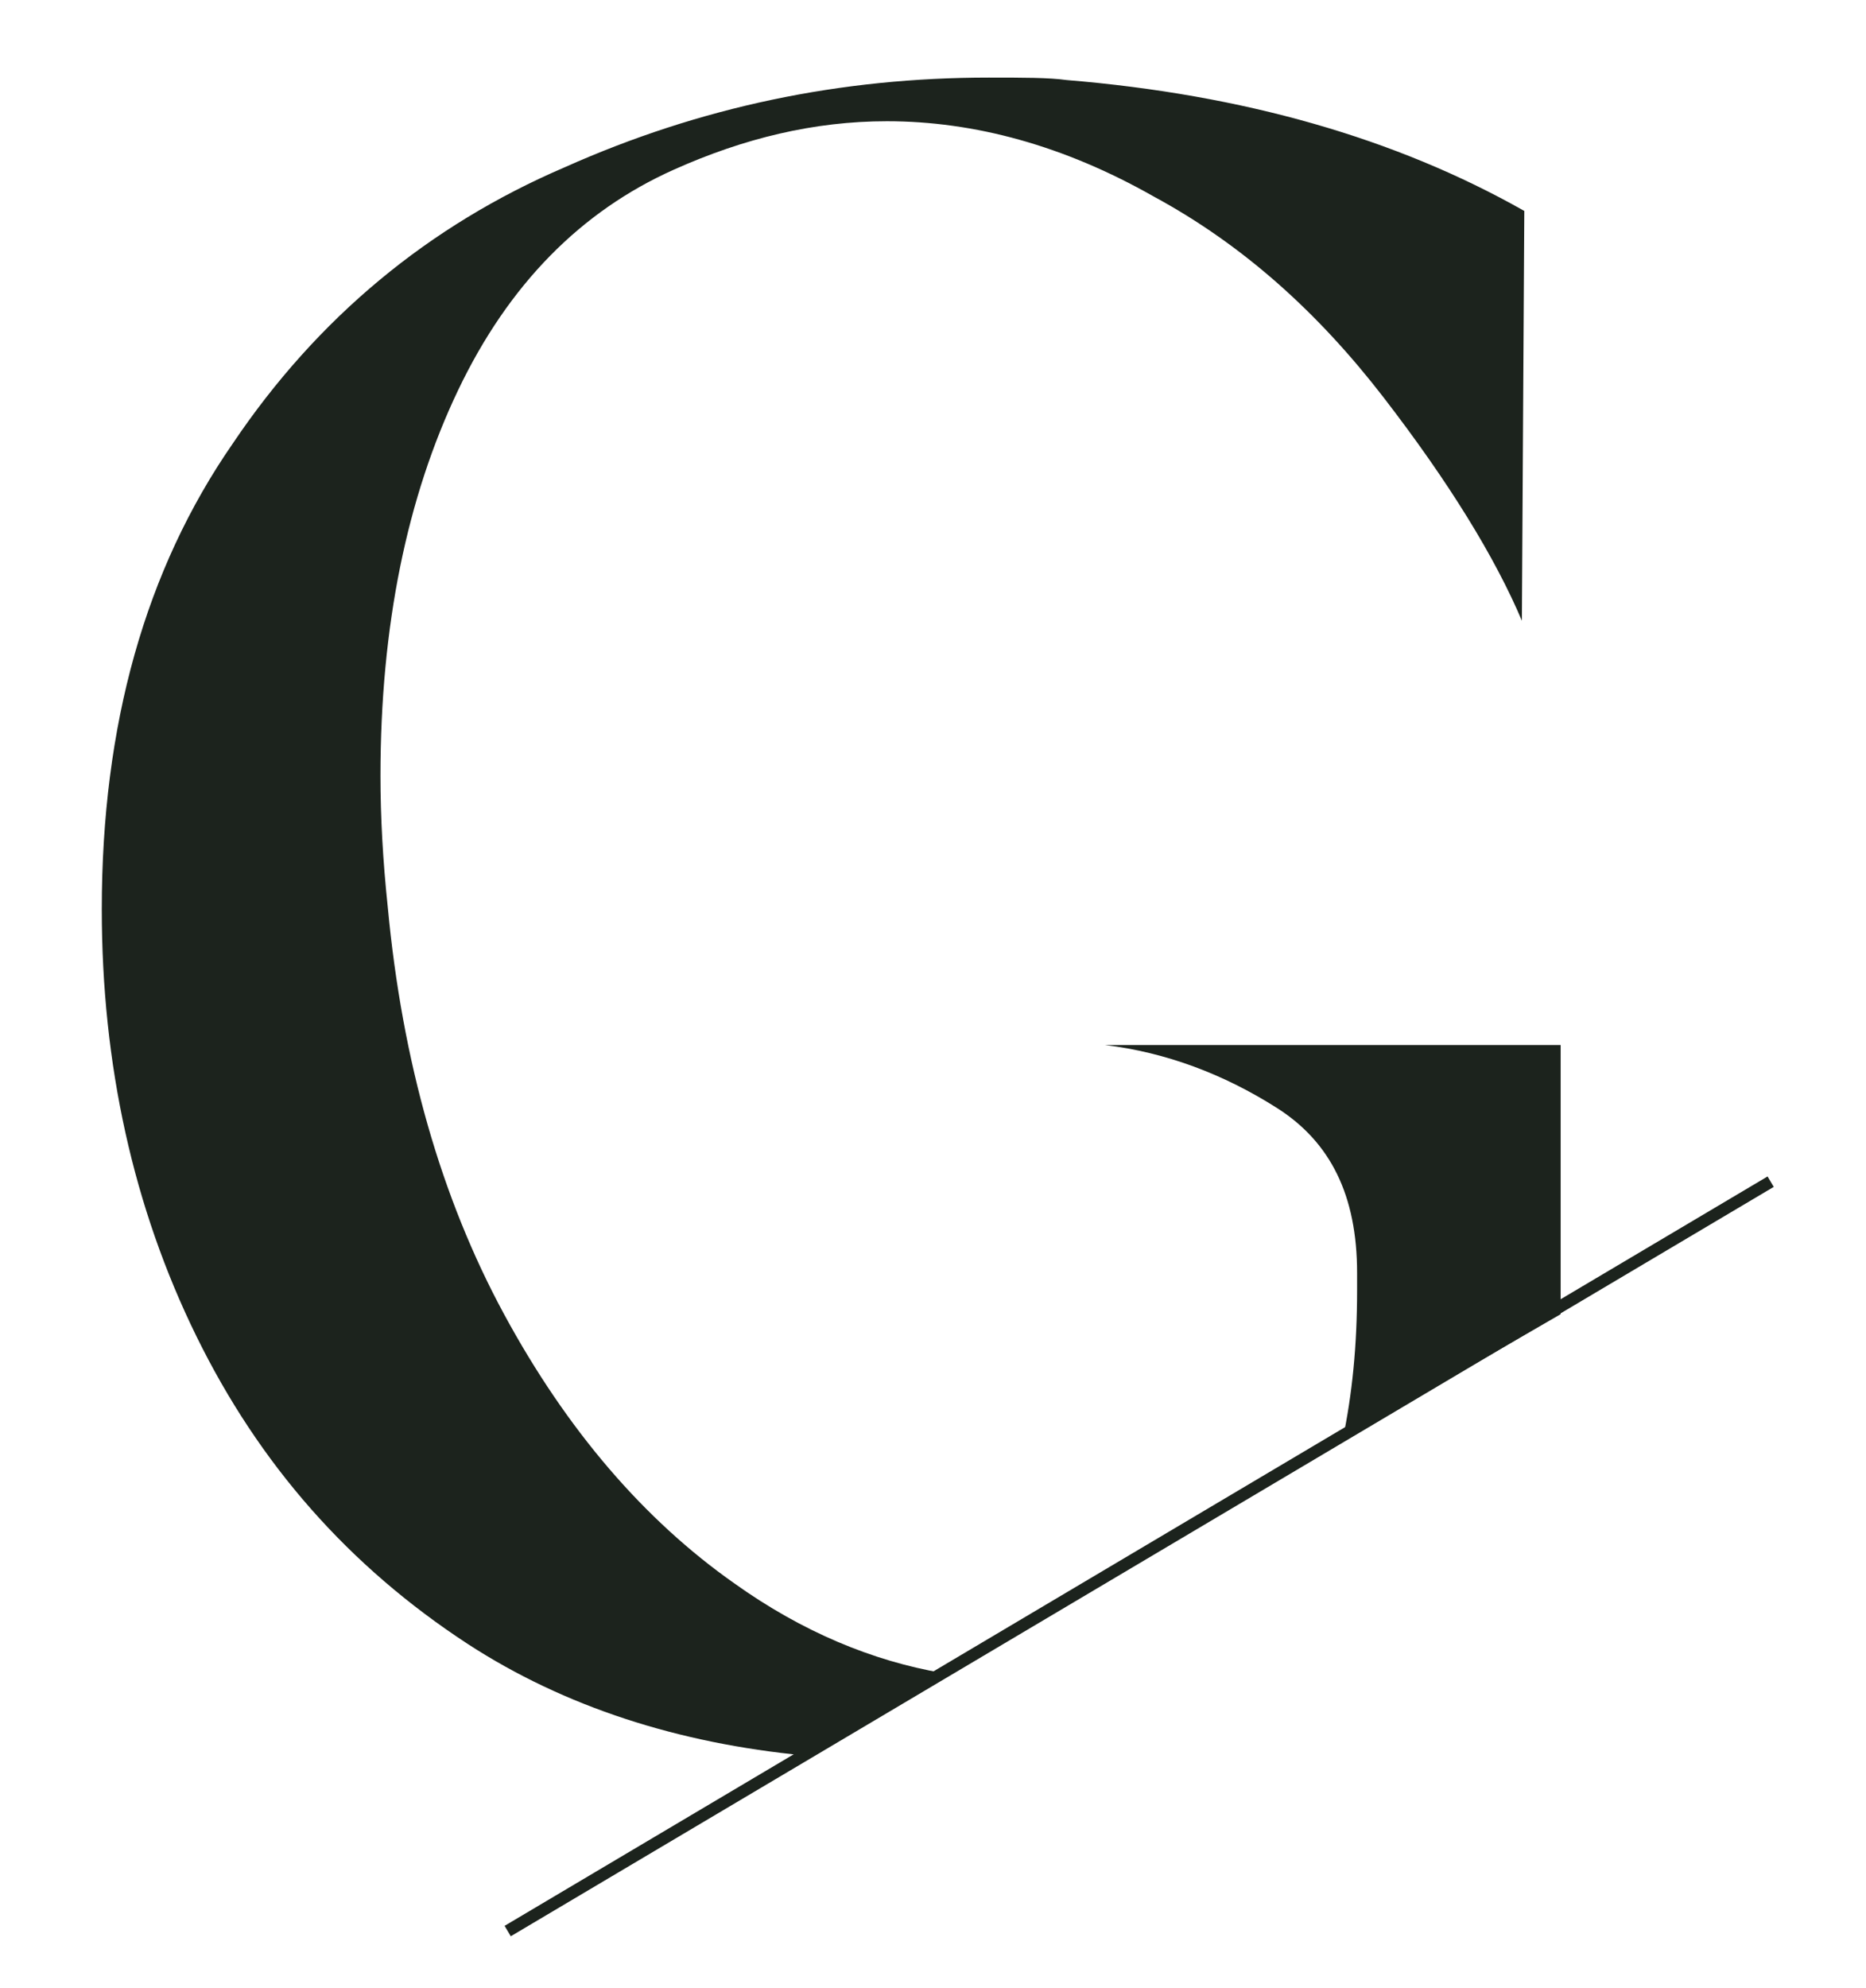 <?xml version="1.0" encoding="utf-8"?>
<!-- Generator: $$$/GeneralStr/196=Adobe Illustrator 27.6.0, SVG Export Plug-In . SVG Version: 6.00 Build 0)  -->
<svg version="1.1" id="Laag_1" xmlns="http://www.w3.org/2000/svg" xmlns:xlink="http://www.w3.org/1999/xlink" x="0px" y="0px"
	 viewBox="0 0 77 82" style="enable-background:new 0 0 77 82;" xml:space="preserve">
<style type="text/css">
	.st0{fill:#1C231D;}
	.st1{fill:#D2D4C6;}
	.st2{fill:#AFAE9A;}
	.st3{fill:#D8DACC;}
	.st4{fill:#848170;}
	.st5{fill:#5F5B52;}
	.st6{fill:#E8E9E0;}
</style>
<g>
	<rect x="16.7" y="64" transform="matrix(0.86 -0.51 0.51 0.86 -26.18 32.903)" class="st0" width="60.6" height="0.5"/>
</g>
<g>
	<path class="st0" d="M52.7,45.7c2.2,1.4,3.3,3.6,3.3,6.8v0.7c0,2.3-0.2,4.3-0.6,6.2l9-5.2V43.1H45.6C48.1,43.4,50.5,44.3,52.7,45.7
		z"/>
	<path class="st0" d="M38.9,69c-2.9-0.5-5.8-1.7-8.6-3.7c-3.7-2.6-6.9-6.3-9.5-11.1c-2.6-4.8-4.2-10.4-4.8-16.8
		c-0.2-1.9-0.3-3.7-0.3-5.4c0-6.2,1.1-11.5,3.2-15.9c2.1-4.4,5.1-7.4,8.9-9.1c2.9-1.3,5.8-2,8.8-2c3.6,0,7.3,1,11,3.1
		c3.7,2,6.8,4.8,9.5,8.3c2.7,3.5,4.6,6.6,5.7,9.2l0.1-16.9C57.6,5.7,51.3,3.9,44,3.3c-0.7-0.1-1.8-0.1-3.2-0.1
		c-6.1,0-11.9,1.2-17.5,3.7c-5.6,2.4-10.2,6.2-13.7,11.4C6,23.5,4.2,29.9,4.2,37.5c0,6.4,1.3,12.3,3.9,17.6
		c2.6,5.3,6.3,9.5,11.2,12.7c4,2.6,8.7,4.1,13.9,4.6L38.9,69z"/>
</g>
</svg>

